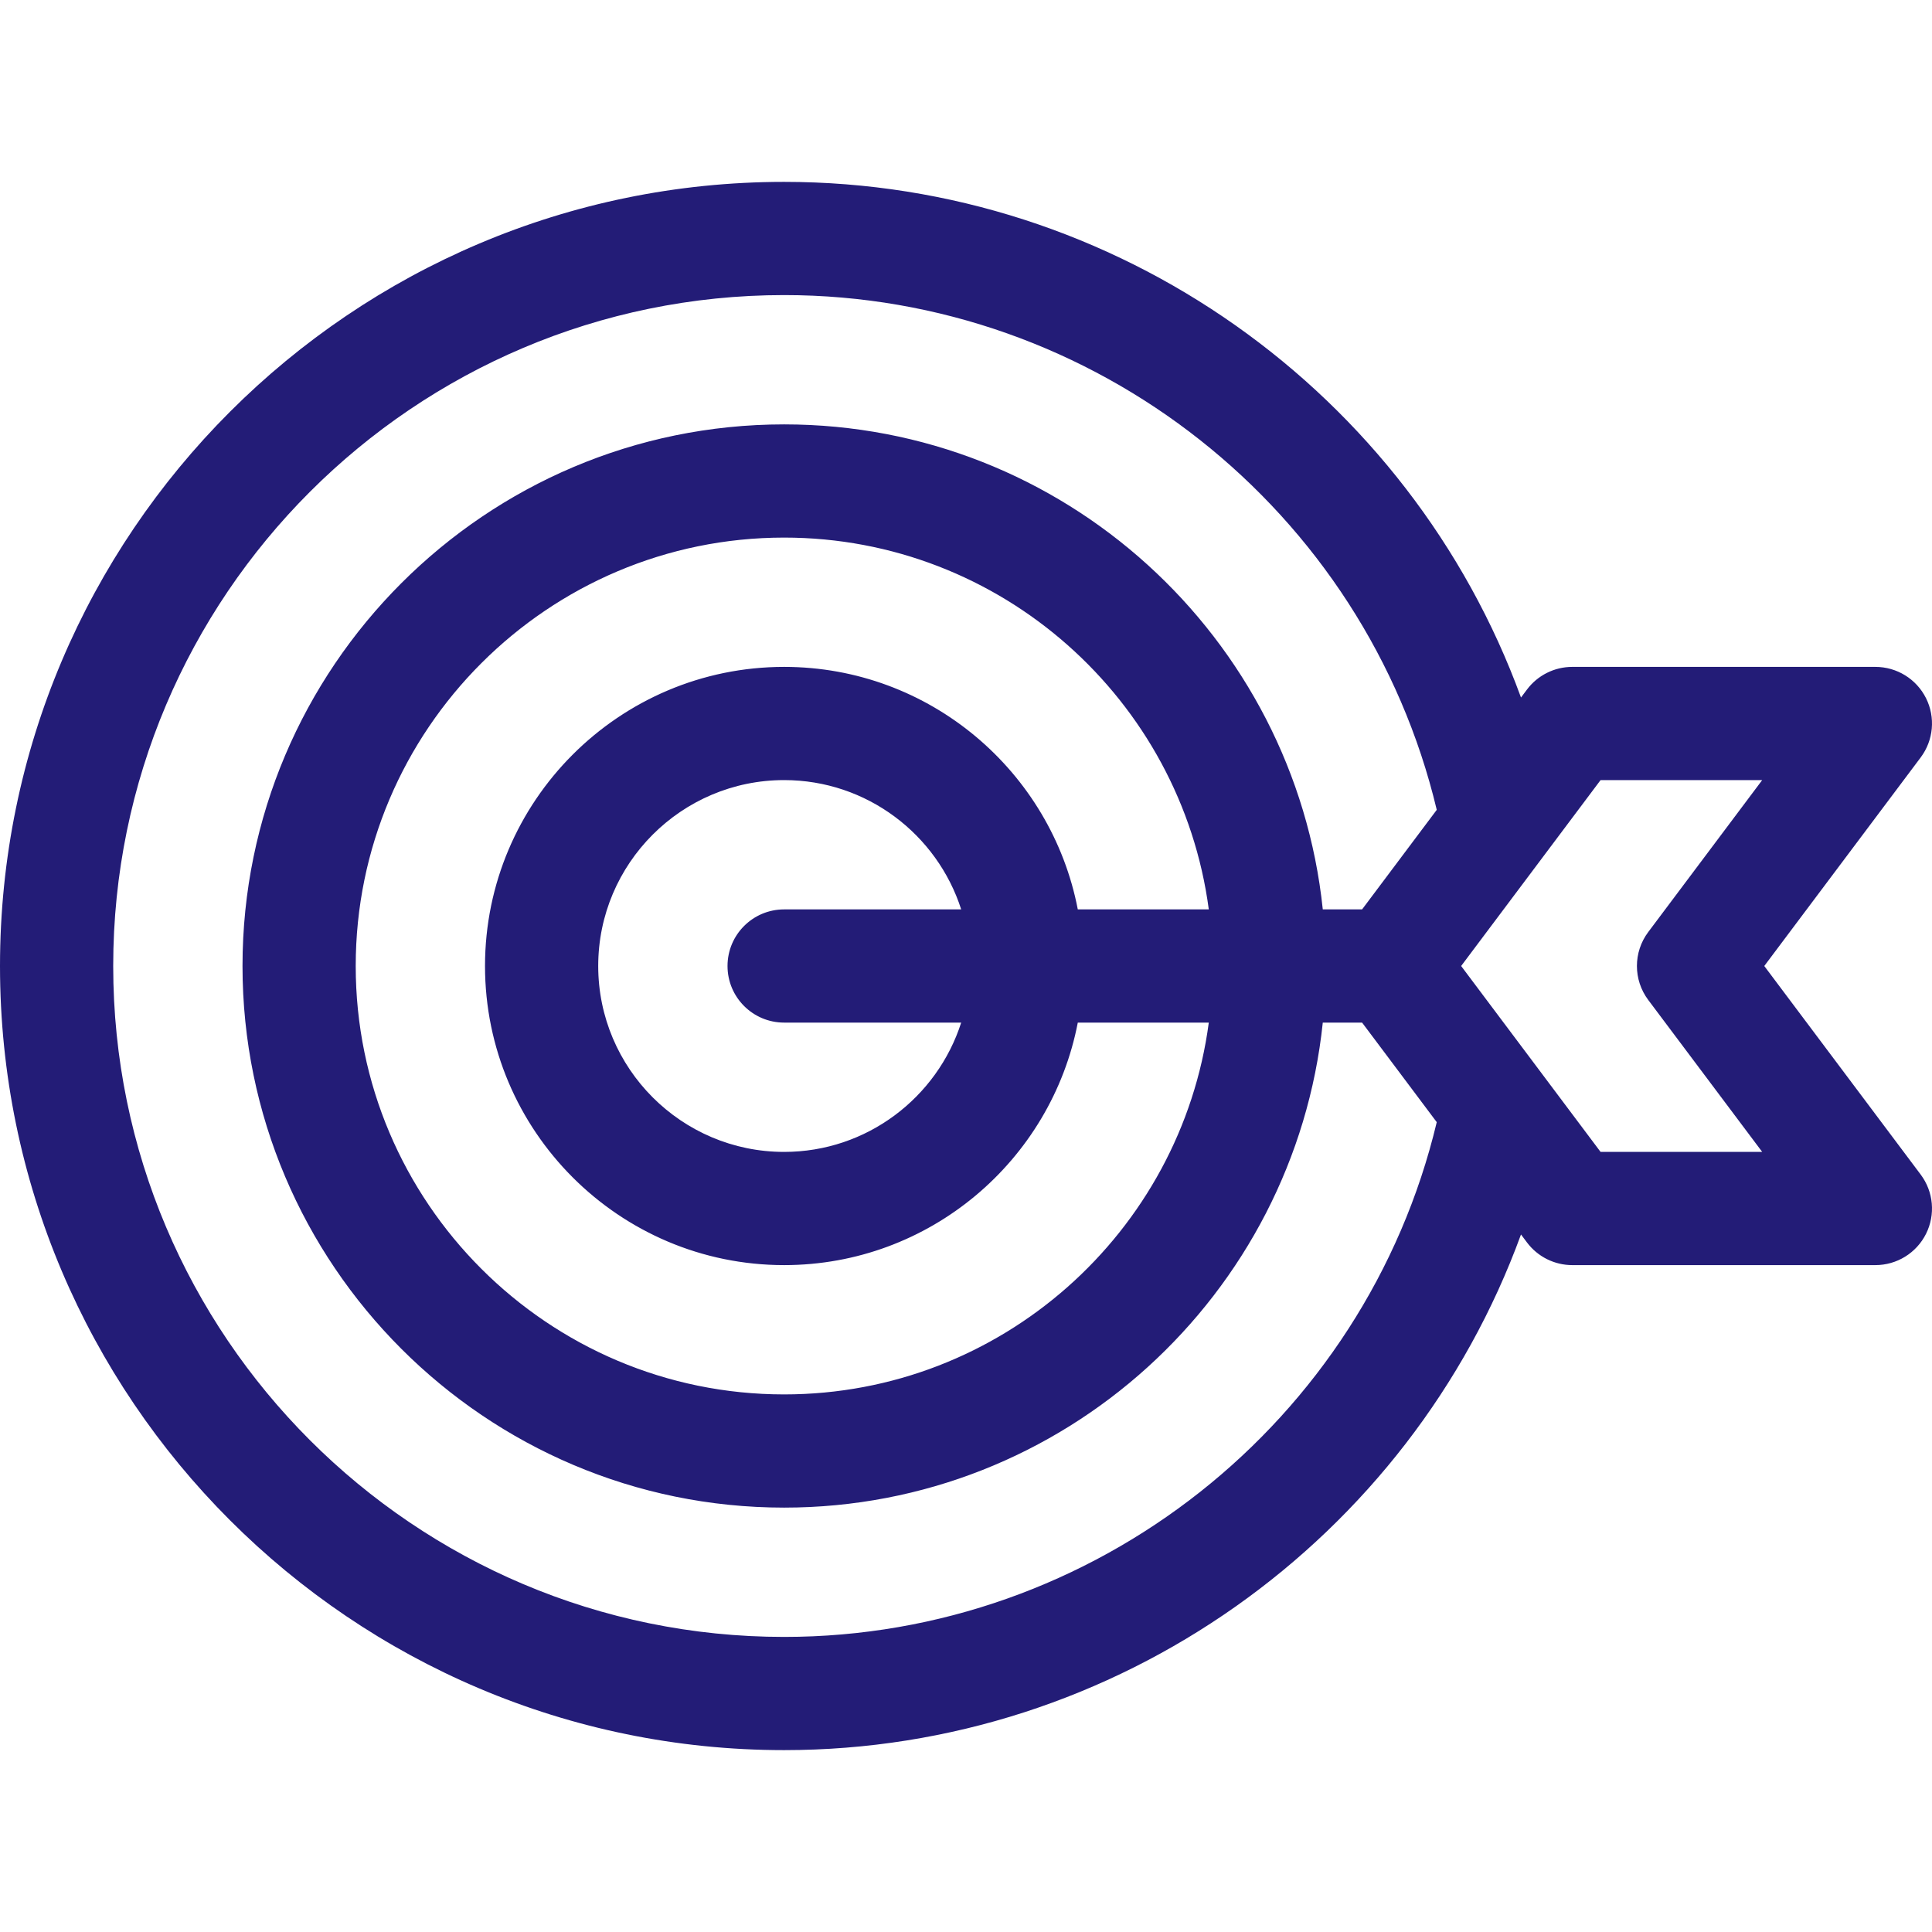 <?xml version="1.0"?>
<svg xmlns="http://www.w3.org/2000/svg" id="Layer_1" enable-background="new 0 0 512 512" height="512px" viewBox="0 0 512 512" width="512px"><g><path d="m467.55 256 41.45-55.267c3.409-4.545 3.958-10.626 1.417-15.708s-7.735-8.292-13.417-8.292h-80.333c-4.721 0-9.167 2.223-12 6l-1.588 2.118c-29.453-80.758-107.163-136.651-195.279-136.651-114.581 0-207.8 93.219-207.8 207.8s93.219 207.8 207.8 207.8c88.116 0 165.826-55.893 195.279-136.651l1.588 2.118c2.833 3.777 7.279 6 12 6h80.333c5.682 0 10.875-3.21 13.417-8.292 2.541-5.082 1.992-11.163-1.417-15.708zm-86.797 41.383c-18.946 79.436-90.645 136.417-172.953 136.417-98.039 0-177.8-79.761-177.8-177.8s79.761-177.8 177.8-177.8c82.308 0 154.007 56.981 172.954 136.417l-16.184 21.58-3.603 4.803h-10.415c-7.524-72.121-68.672-128.533-142.752-128.533-79.145 0-143.533 64.389-143.533 143.533s64.388 143.533 143.533 143.533c74.079 0 135.228-56.412 142.752-128.533h10.415l3.603 4.803zm-95.128-56.383c-7.033-36.557-39.246-64.267-77.825-64.267-43.708 0-79.267 35.559-79.267 79.267s35.559 79.267 79.267 79.267c38.579 0 70.792-27.709 77.825-64.267h34.716c-7.363 55.538-55.023 98.533-112.541 98.533-62.603 0-113.533-50.931-113.533-113.533s50.93-113.533 113.533-113.533c57.518 0 105.178 42.995 112.541 98.533zm-77.825 30h46.924c-6.361 19.852-24.988 34.267-46.924 34.267-27.166 0-49.267-22.101-49.267-49.267s22.101-49.267 49.267-49.267c21.937 0 40.563 14.415 46.924 34.267h-46.924c-8.284 0-15 6.716-15 15s6.716 15 15 15zm229-6 30.2 40.267h-42.833l-36.95-49.267 36.95-49.267h42.833l-30.2 40.267c-4 5.334-4 12.667 0 18z" data-original="#000000" class="active-path" data-old_color="#000000" fill="#231C77"/></g> </svg>
